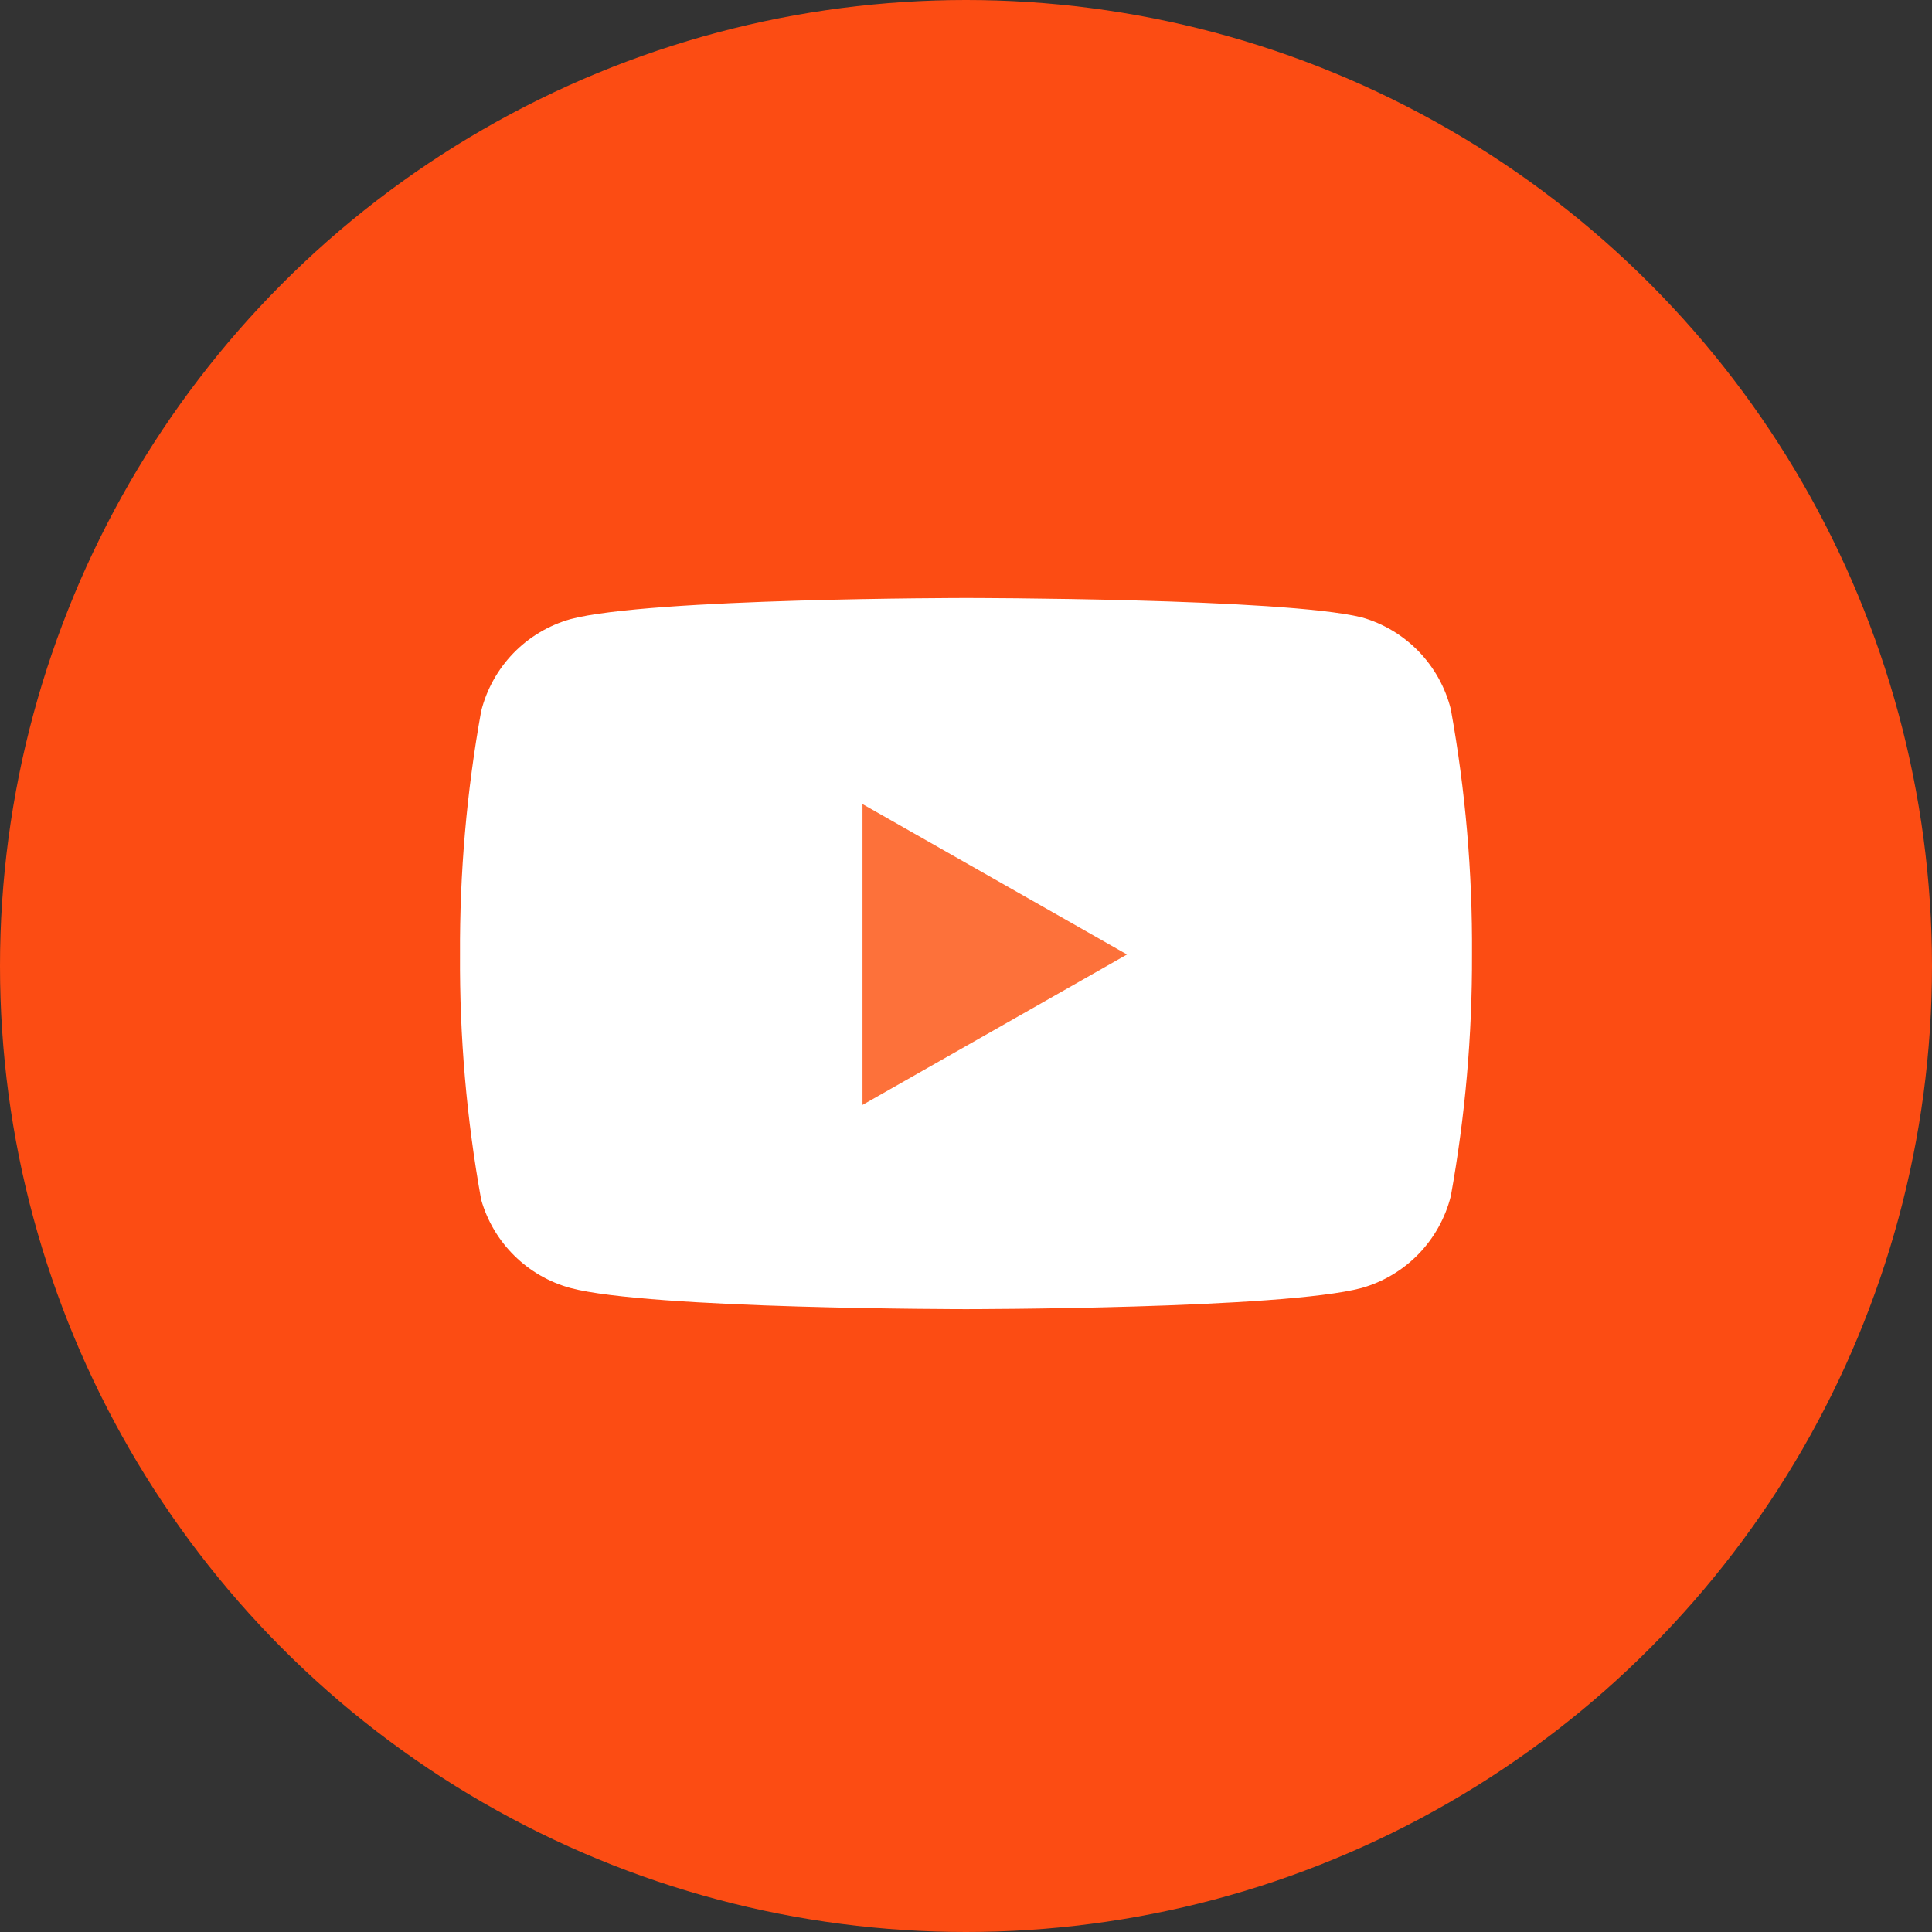 <svg width="42" height="42" viewBox="0 0 42 42" fill="none" xmlns="http://www.w3.org/2000/svg">
<rect x="0" y="0" width="42" height="42" fill="#333333" stroke="none"/>
<circle cx="21" cy="21" r="21" fill="#FC4C13"/>
<path d="M31.54 15.42C31.421 14.945 31.179 14.511 30.839 14.159C30.498 13.808 30.071 13.553 29.6 13.42C27.88 13 21 13 21 13C21 13 14.12 13 12.4 13.46C11.929 13.593 11.502 13.848 11.161 14.199C10.821 14.551 10.579 14.985 10.46 15.46C10.145 17.206 9.991 18.976 10 20.75C9.989 22.537 10.143 24.321 10.46 26.08C10.591 26.54 10.838 26.958 11.178 27.294C11.518 27.631 11.939 27.874 12.4 28C14.12 28.46 21 28.46 21 28.46C21 28.46 27.88 28.46 29.6 28C30.071 27.867 30.498 27.612 30.839 27.261C31.179 26.909 31.421 26.475 31.54 26C31.852 24.268 32.006 22.51 32 20.75C32.011 18.963 31.857 17.179 31.54 15.42Z" fill="white"/>
<path d="M18.75 24.02L24.5 20.75L18.75 17.48V24.02Z" fill="#FD713A"/>
</svg>
